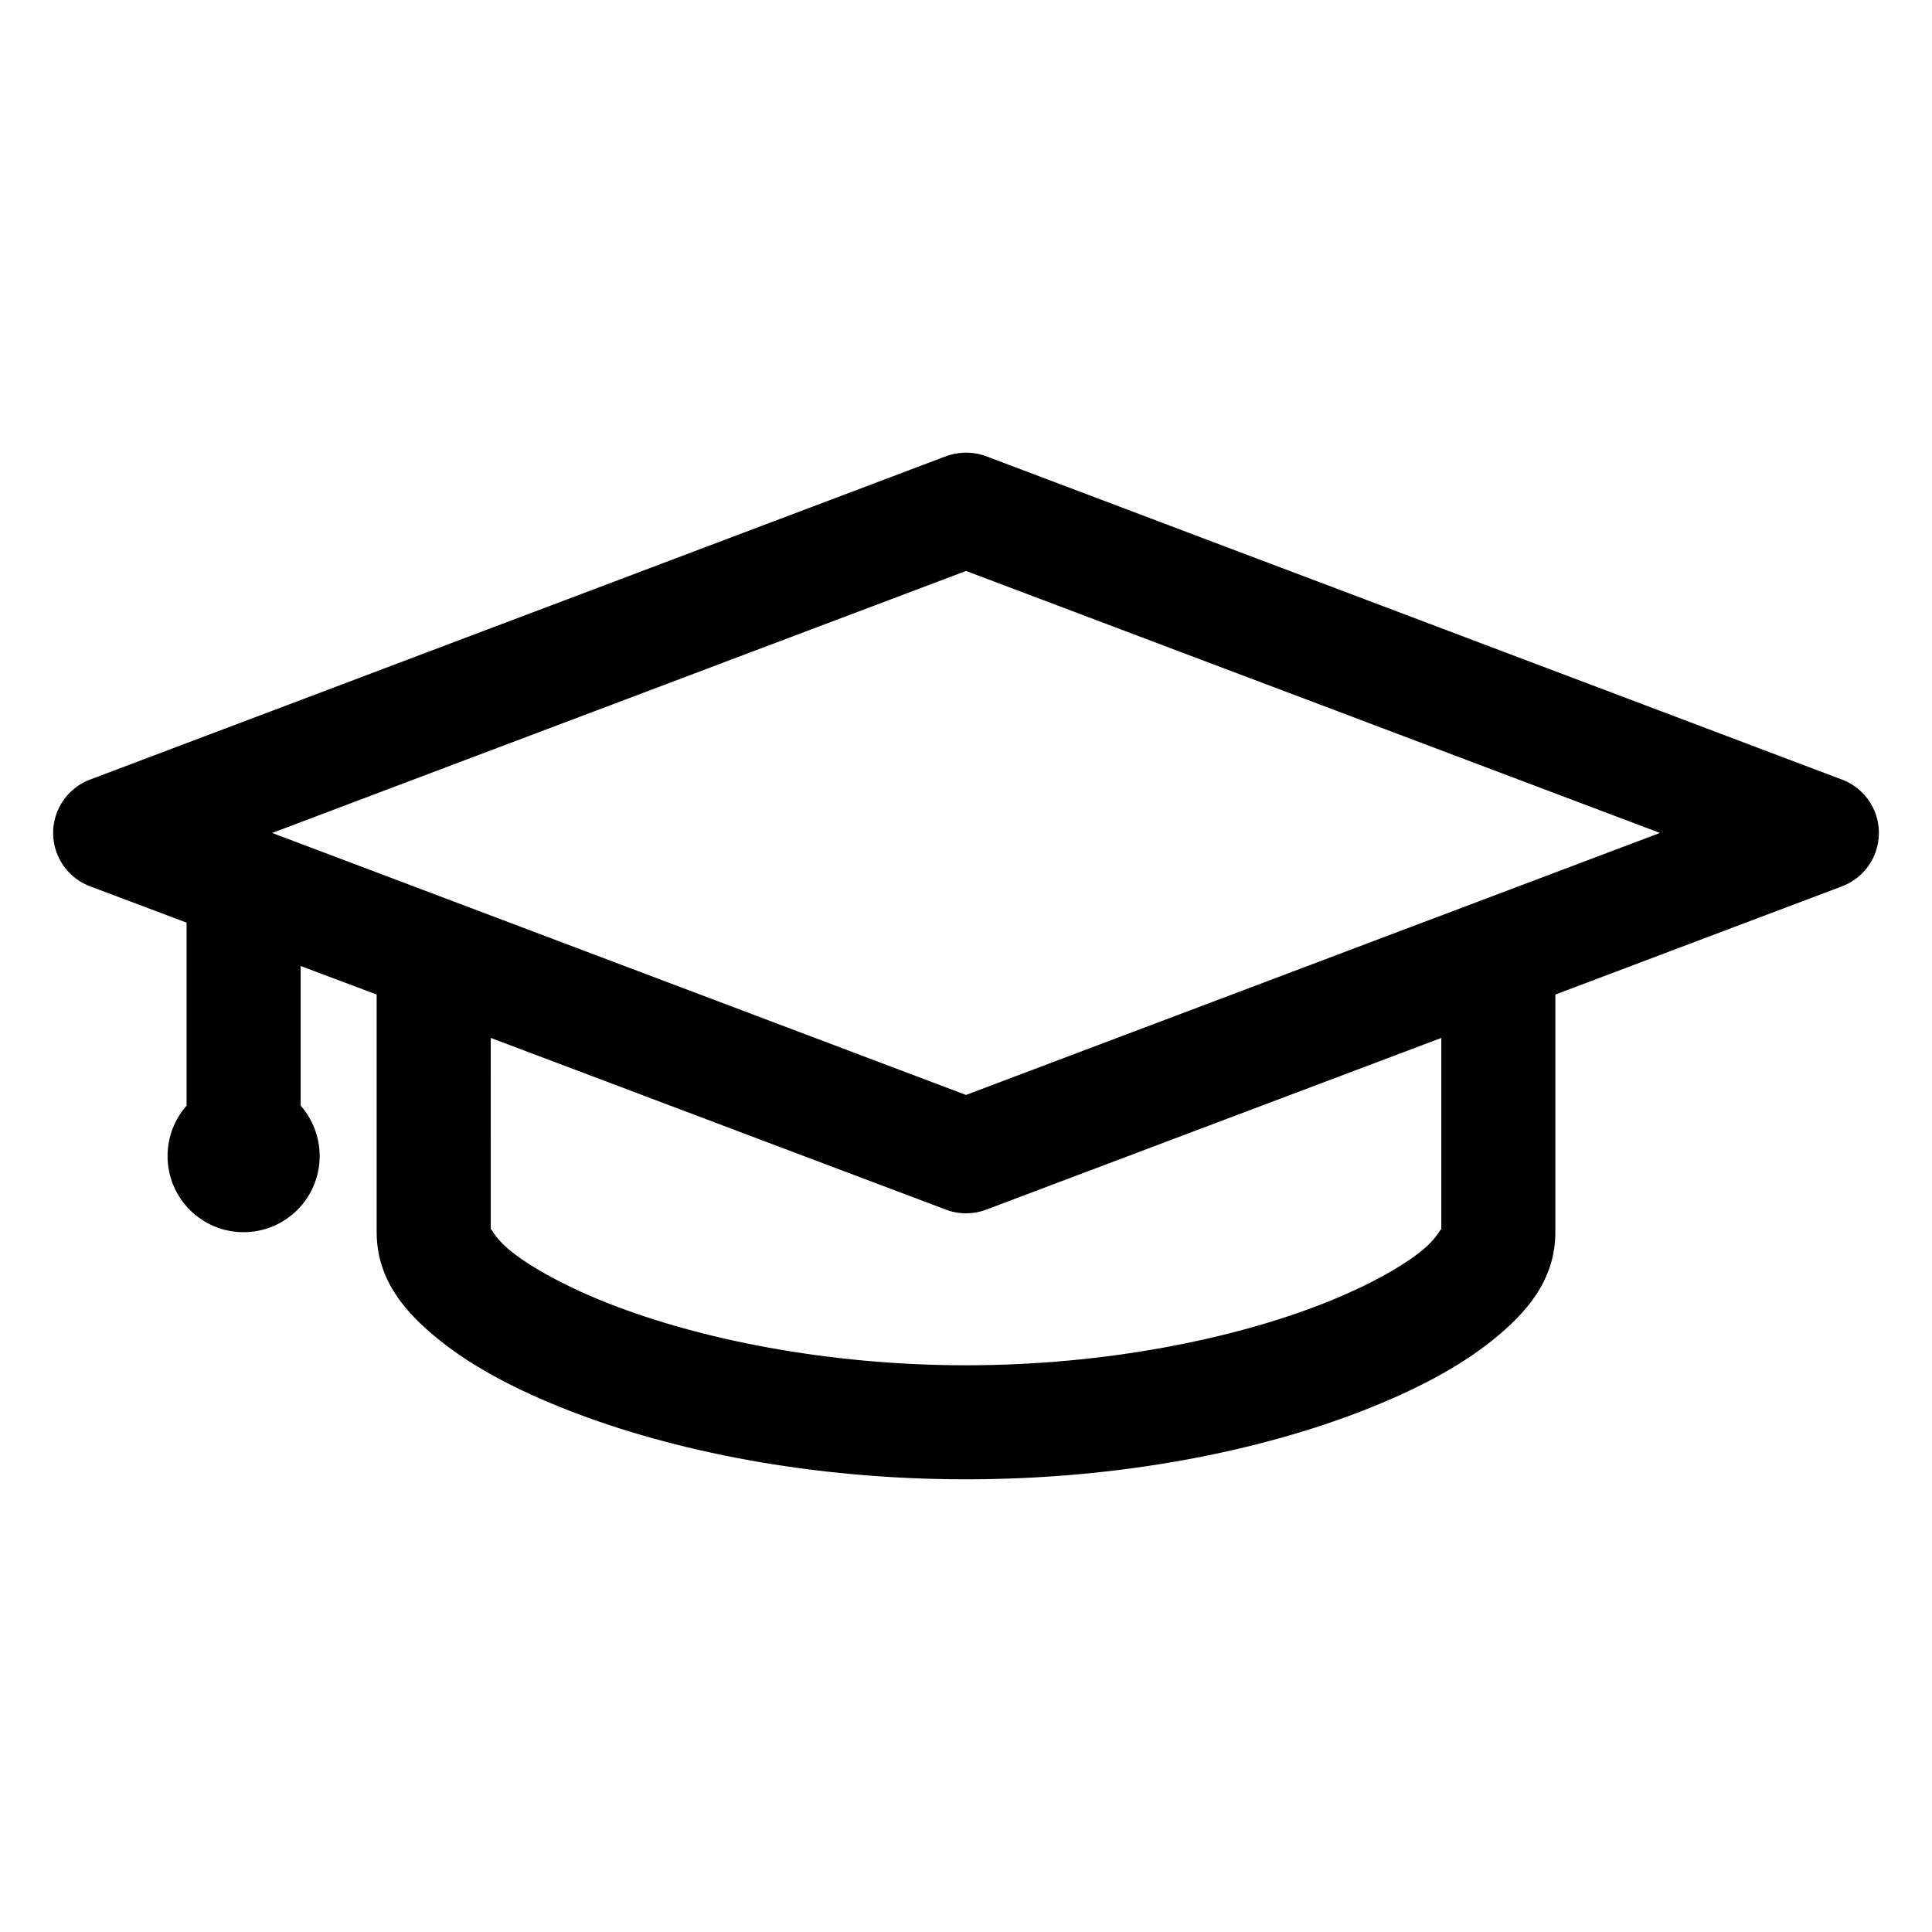 <?xml version="1.0" encoding="UTF-8"?>
<!-- Uploaded to: ICON Repo, www.svgrepo.com, Generator: ICON Repo Mixer Tools -->
<svg fill="#000000" width="800px" height="800px" version="1.1" viewBox="144 144 512 512" xmlns="http://www.w3.org/2000/svg">
 <path d="m399.37 263.98c-1.613 0.059-3.207 0.379-4.723 0.945l-226.71 85.648v-0.004c-3.879 1.441-6.996 4.41-8.629 8.215-1.629 3.805-1.629 8.109 0 11.914 1.633 3.801 4.75 6.769 8.629 8.211l25.508 9.605v48.492c-3.141 3.555-5.039 8.266-5.039 13.383 0 11.129 9.023 20.152 20.152 20.152 11.129 0 20.152-9.023 20.152-20.152 0-5.117-1.898-9.828-5.039-13.383v-37l20.152 7.559v62.977c0 12.789 7.801 21.523 16.688 28.652 8.887 7.129 20.387 13.195 34.164 18.578 27.559 10.766 64.363 18.262 105.33 18.262s77.77-7.5 105.33-18.262c13.781-5.383 25.277-11.449 34.164-18.578 8.887-7.129 16.688-15.867 16.688-28.652v-62.977l75.887-28.652 0.004-0.004c3.879-1.441 6.996-4.41 8.629-8.215 1.629-3.801 1.629-8.109 0-11.91-1.633-3.805-4.75-6.773-8.629-8.215l-226.71-85.648c-1.91-0.715-3.945-1.035-5.984-0.945zm0.633 31.328 183.89 69.43-183.89 69.434-183.89-69.434zm-125.95 123.75 120.6 45.5v0.004c3.449 1.305 7.258 1.305 10.707 0l120.6-45.5v51.484c0-2.242 0 0.742-5.352 5.039-5.352 4.293-14.574 9.434-26.293 14.012-23.438 9.152-57.121 16.215-94.309 16.215s-70.867-7.062-94.309-16.215c-11.719-4.578-20.938-9.719-26.293-14.012-5.348-4.297-5.348-7.285-5.348-5.043z"/>
</svg>